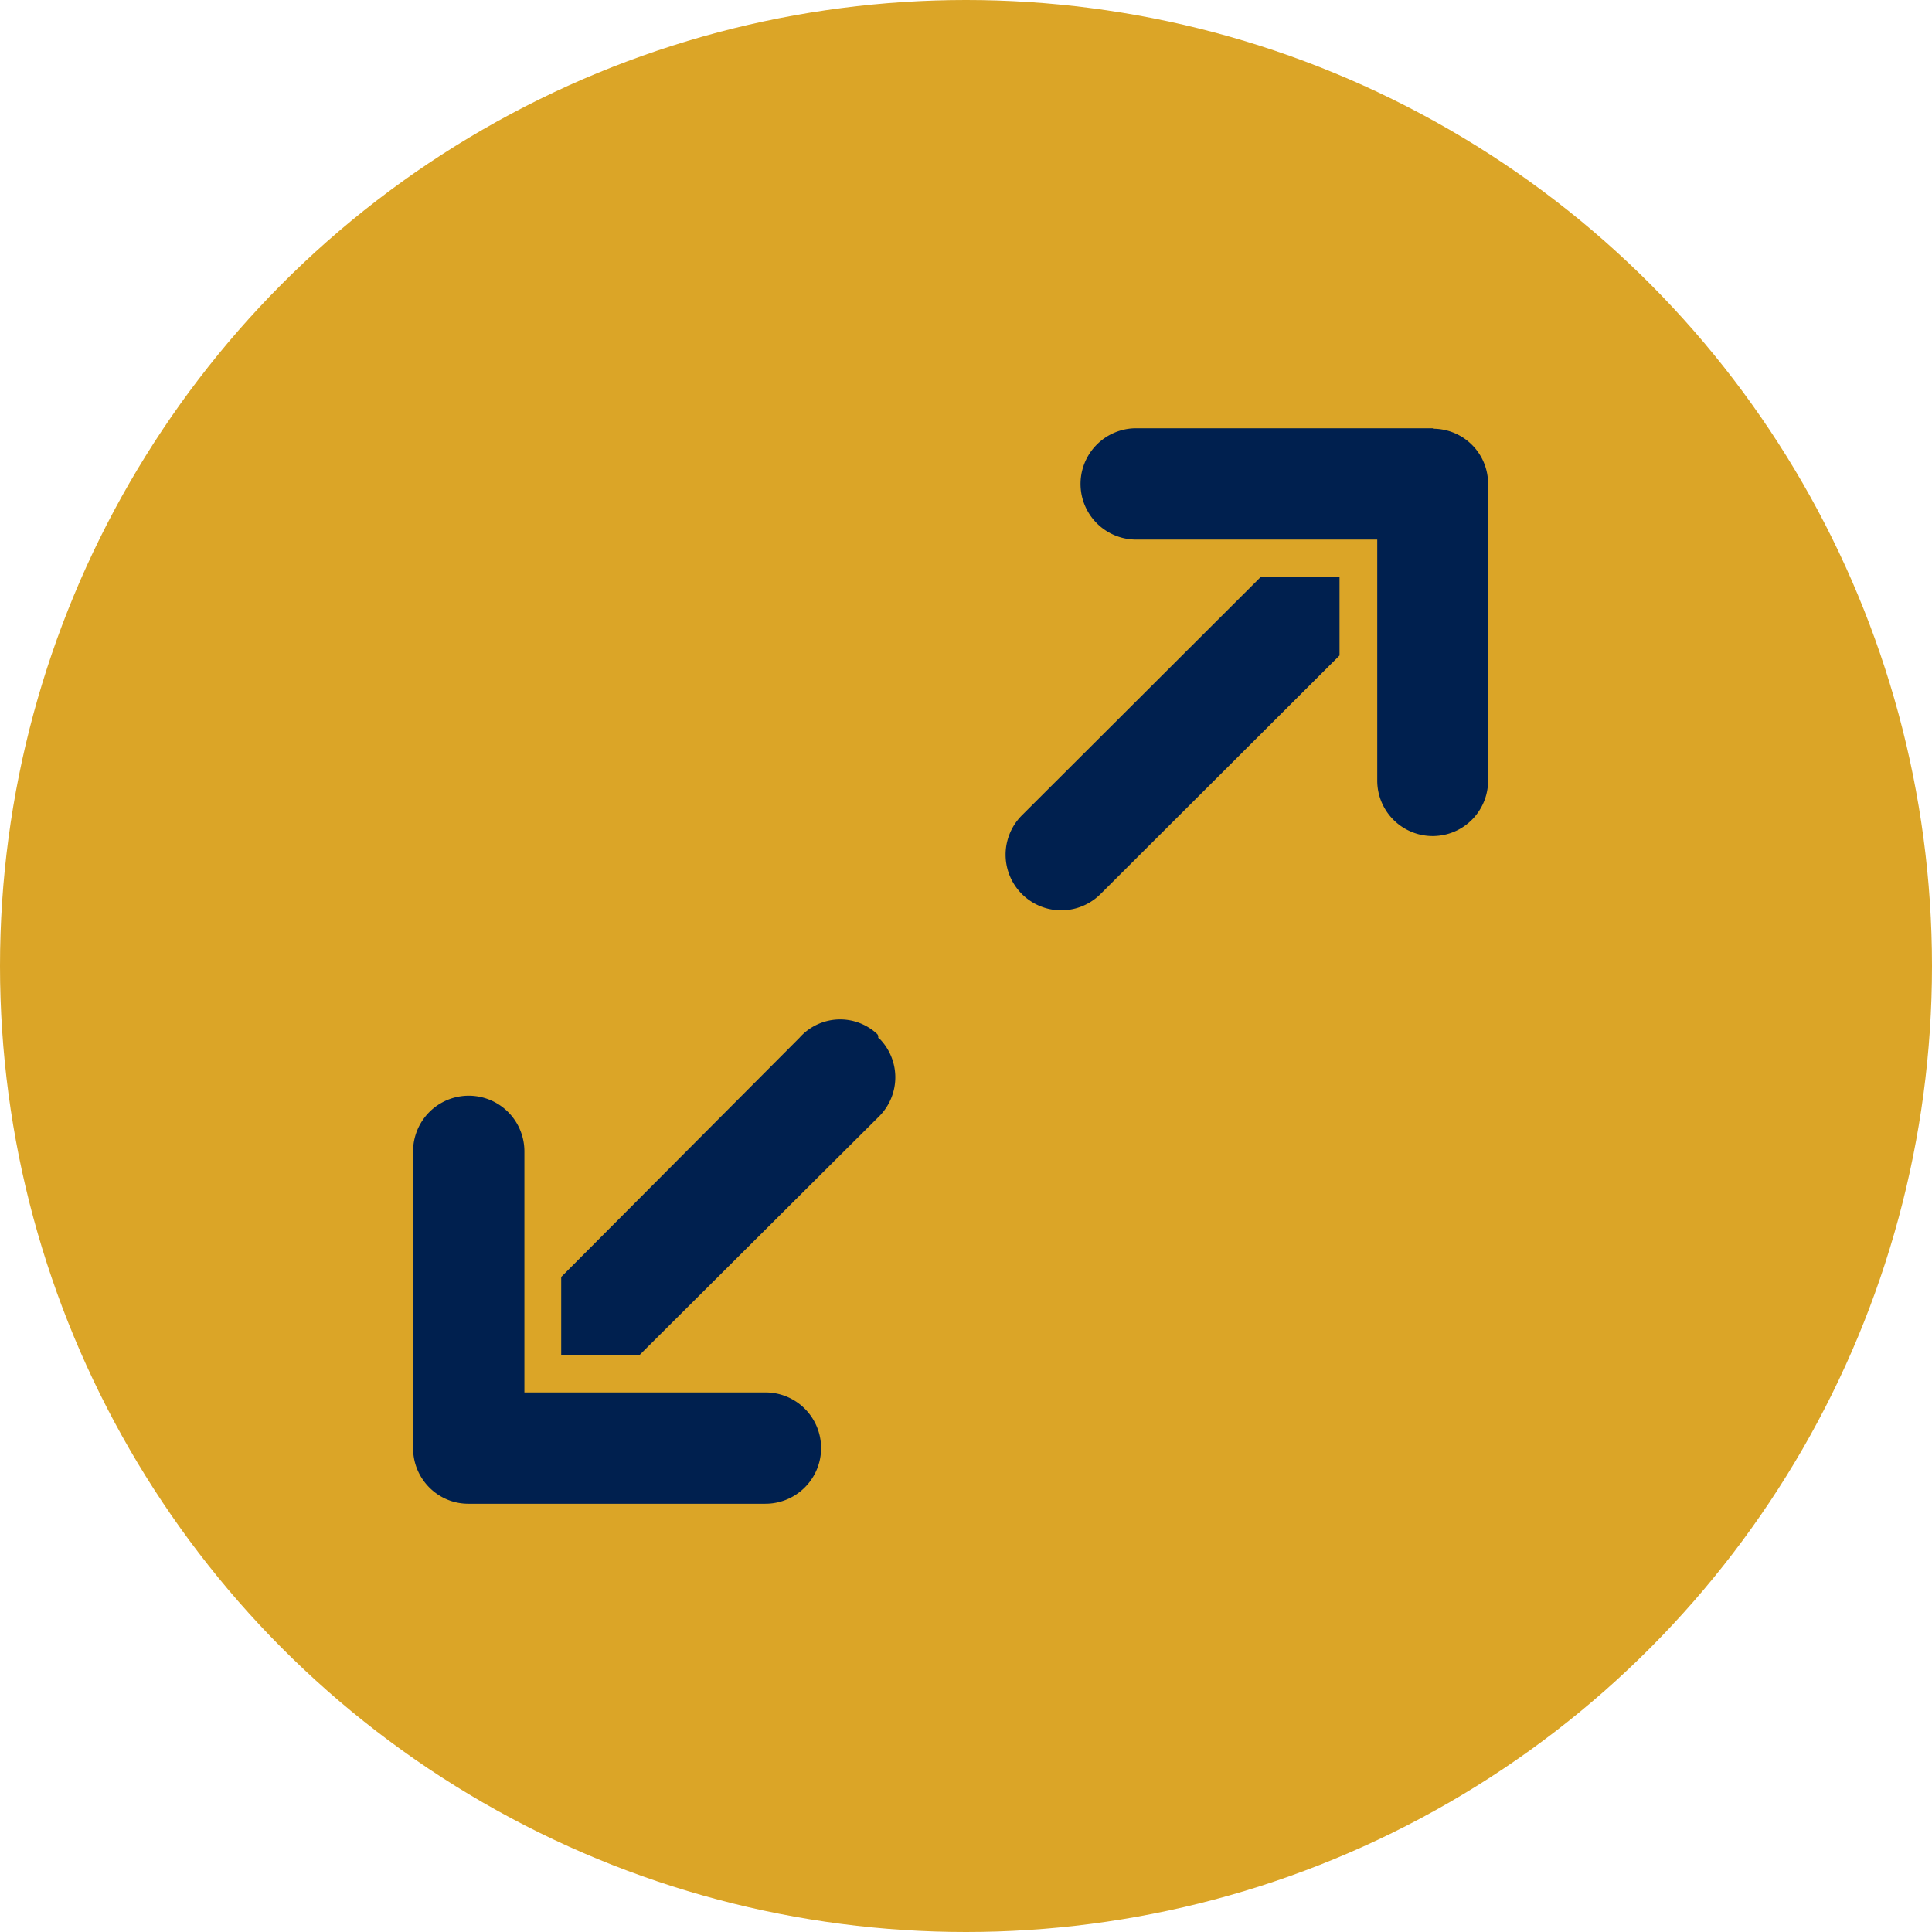 <svg xmlns="http://www.w3.org/2000/svg" width="42" height="42"><circle fill="#DBA527" cx="21" cy="21" r="21"/><path fill="#00204F" d="M19.1 22.56a1.2 1.2 0 010 1.72l-5.2 5.18h-1.7v-1.7l5.18-5.2a1.18 1.18 0 011.68-.09c.02.02.04.04.03.1zm10.02-10.02h-1.71l-5.2 5.19a1.2 1.2 0 101.72 1.7l5.19-5.18v-1.71zm-12.5 17.73H11.4v-5.24a1.2 1.2 0 10-2.42 0v6.45c0 .67.54 1.21 1.2 1.21h6.46a1.21 1.21 0 000-2.42zM31.15 9.31h-6.45a1.2 1.2 0 100 2.42h5.24v5.24a1.2 1.2 0 002.41 0v-6.45c0-.67-.54-1.2-1.2-1.2z"/></svg>